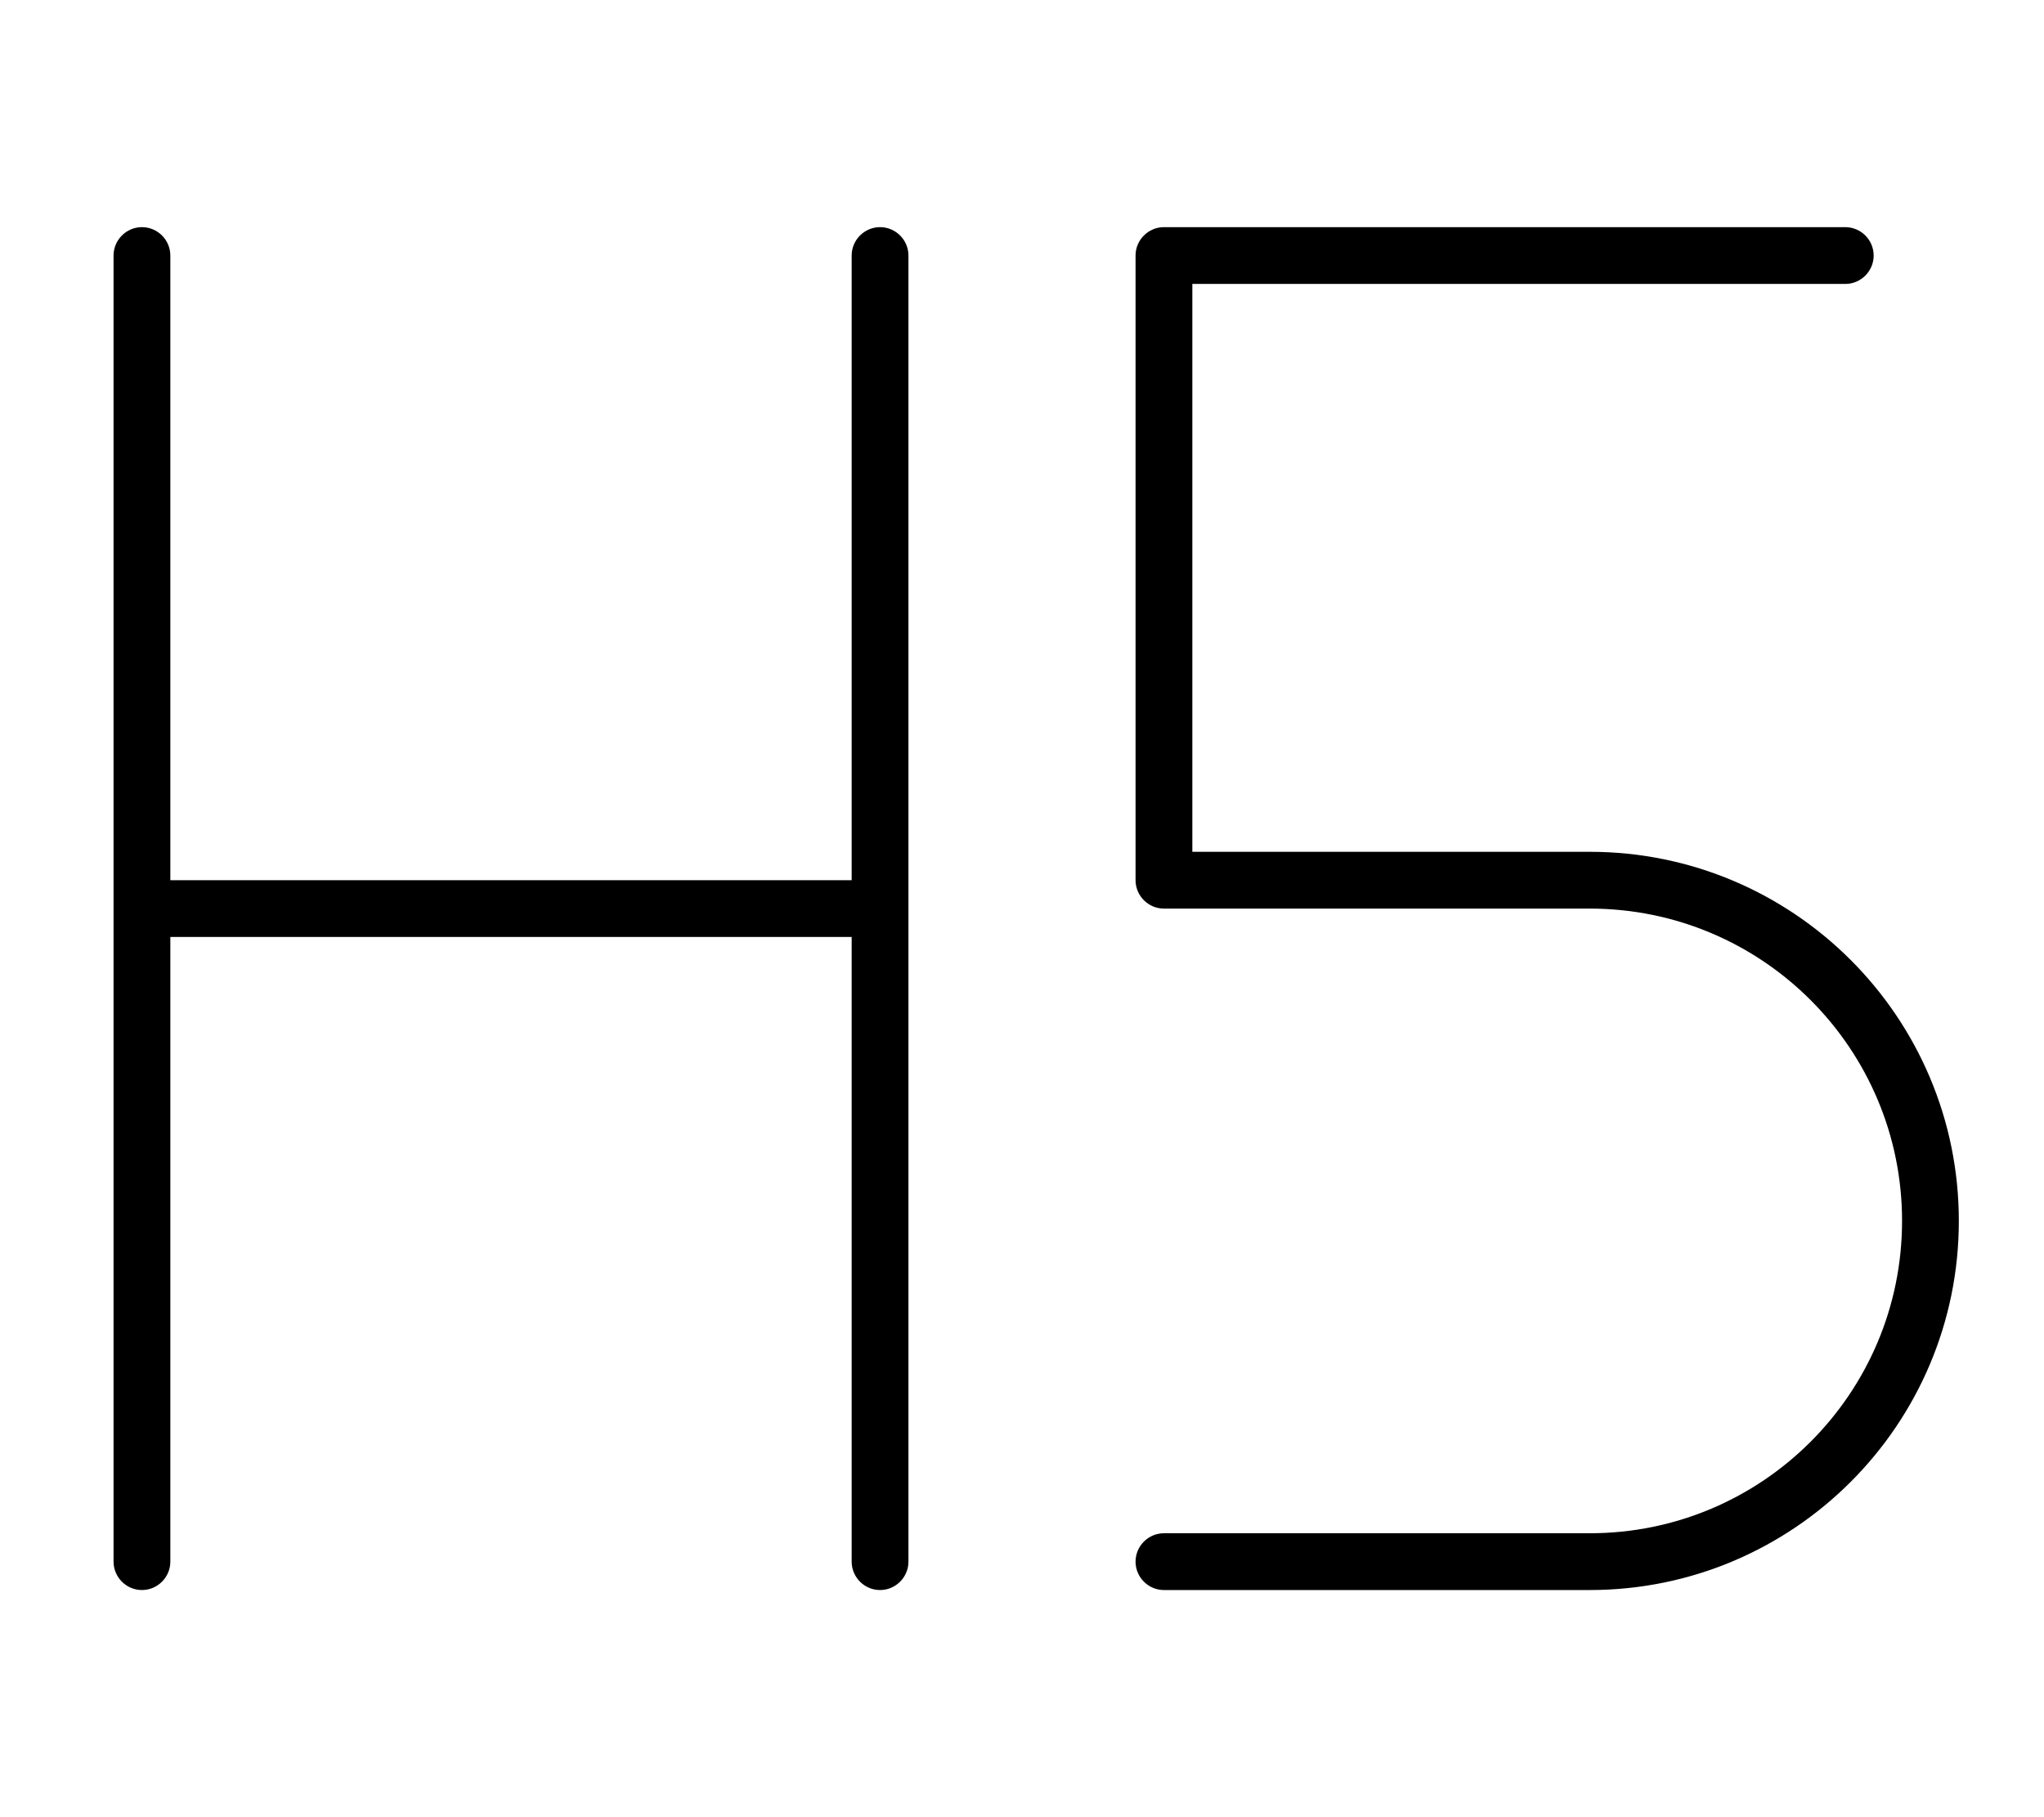 <svg xmlns="http://www.w3.org/2000/svg" viewBox="0 0 576 512"><!--! Font Awesome Pro 7.0.0 by @fontawesome - https://fontawesome.com License - https://fontawesome.com/license (Commercial License) Copyright 2025 Fonticons, Inc. --><path fill="currentColor" d="M48 72c0-4.4-3.6-8-8-8s-8 3.6-8 8l0 368c0 4.4 3.6 8 8 8s8-3.6 8-8l0-176 192 0 0 176c0 4.4 3.6 8 8 8s8-3.6 8-8l0-368c0-4.4-3.6-8-8-8s-8 3.6-8 8l0 176-192 0 0-176zm280-8c-4.4 0-8 3.6-8 8l0 176c0 4.4 3.6 8 8 8l120 0c48.6 0 88 39.4 88 88s-39.4 88-88 88l-120 0c-4.4 0-8 3.6-8 8s3.6 8 8 8l120 0c57.4 0 104-46.6 104-104S505.4 240 448 240l-112 0 0-160 184 0c4.4 0 8-3.6 8-8s-3.6-8-8-8L328 64z"/></svg>
